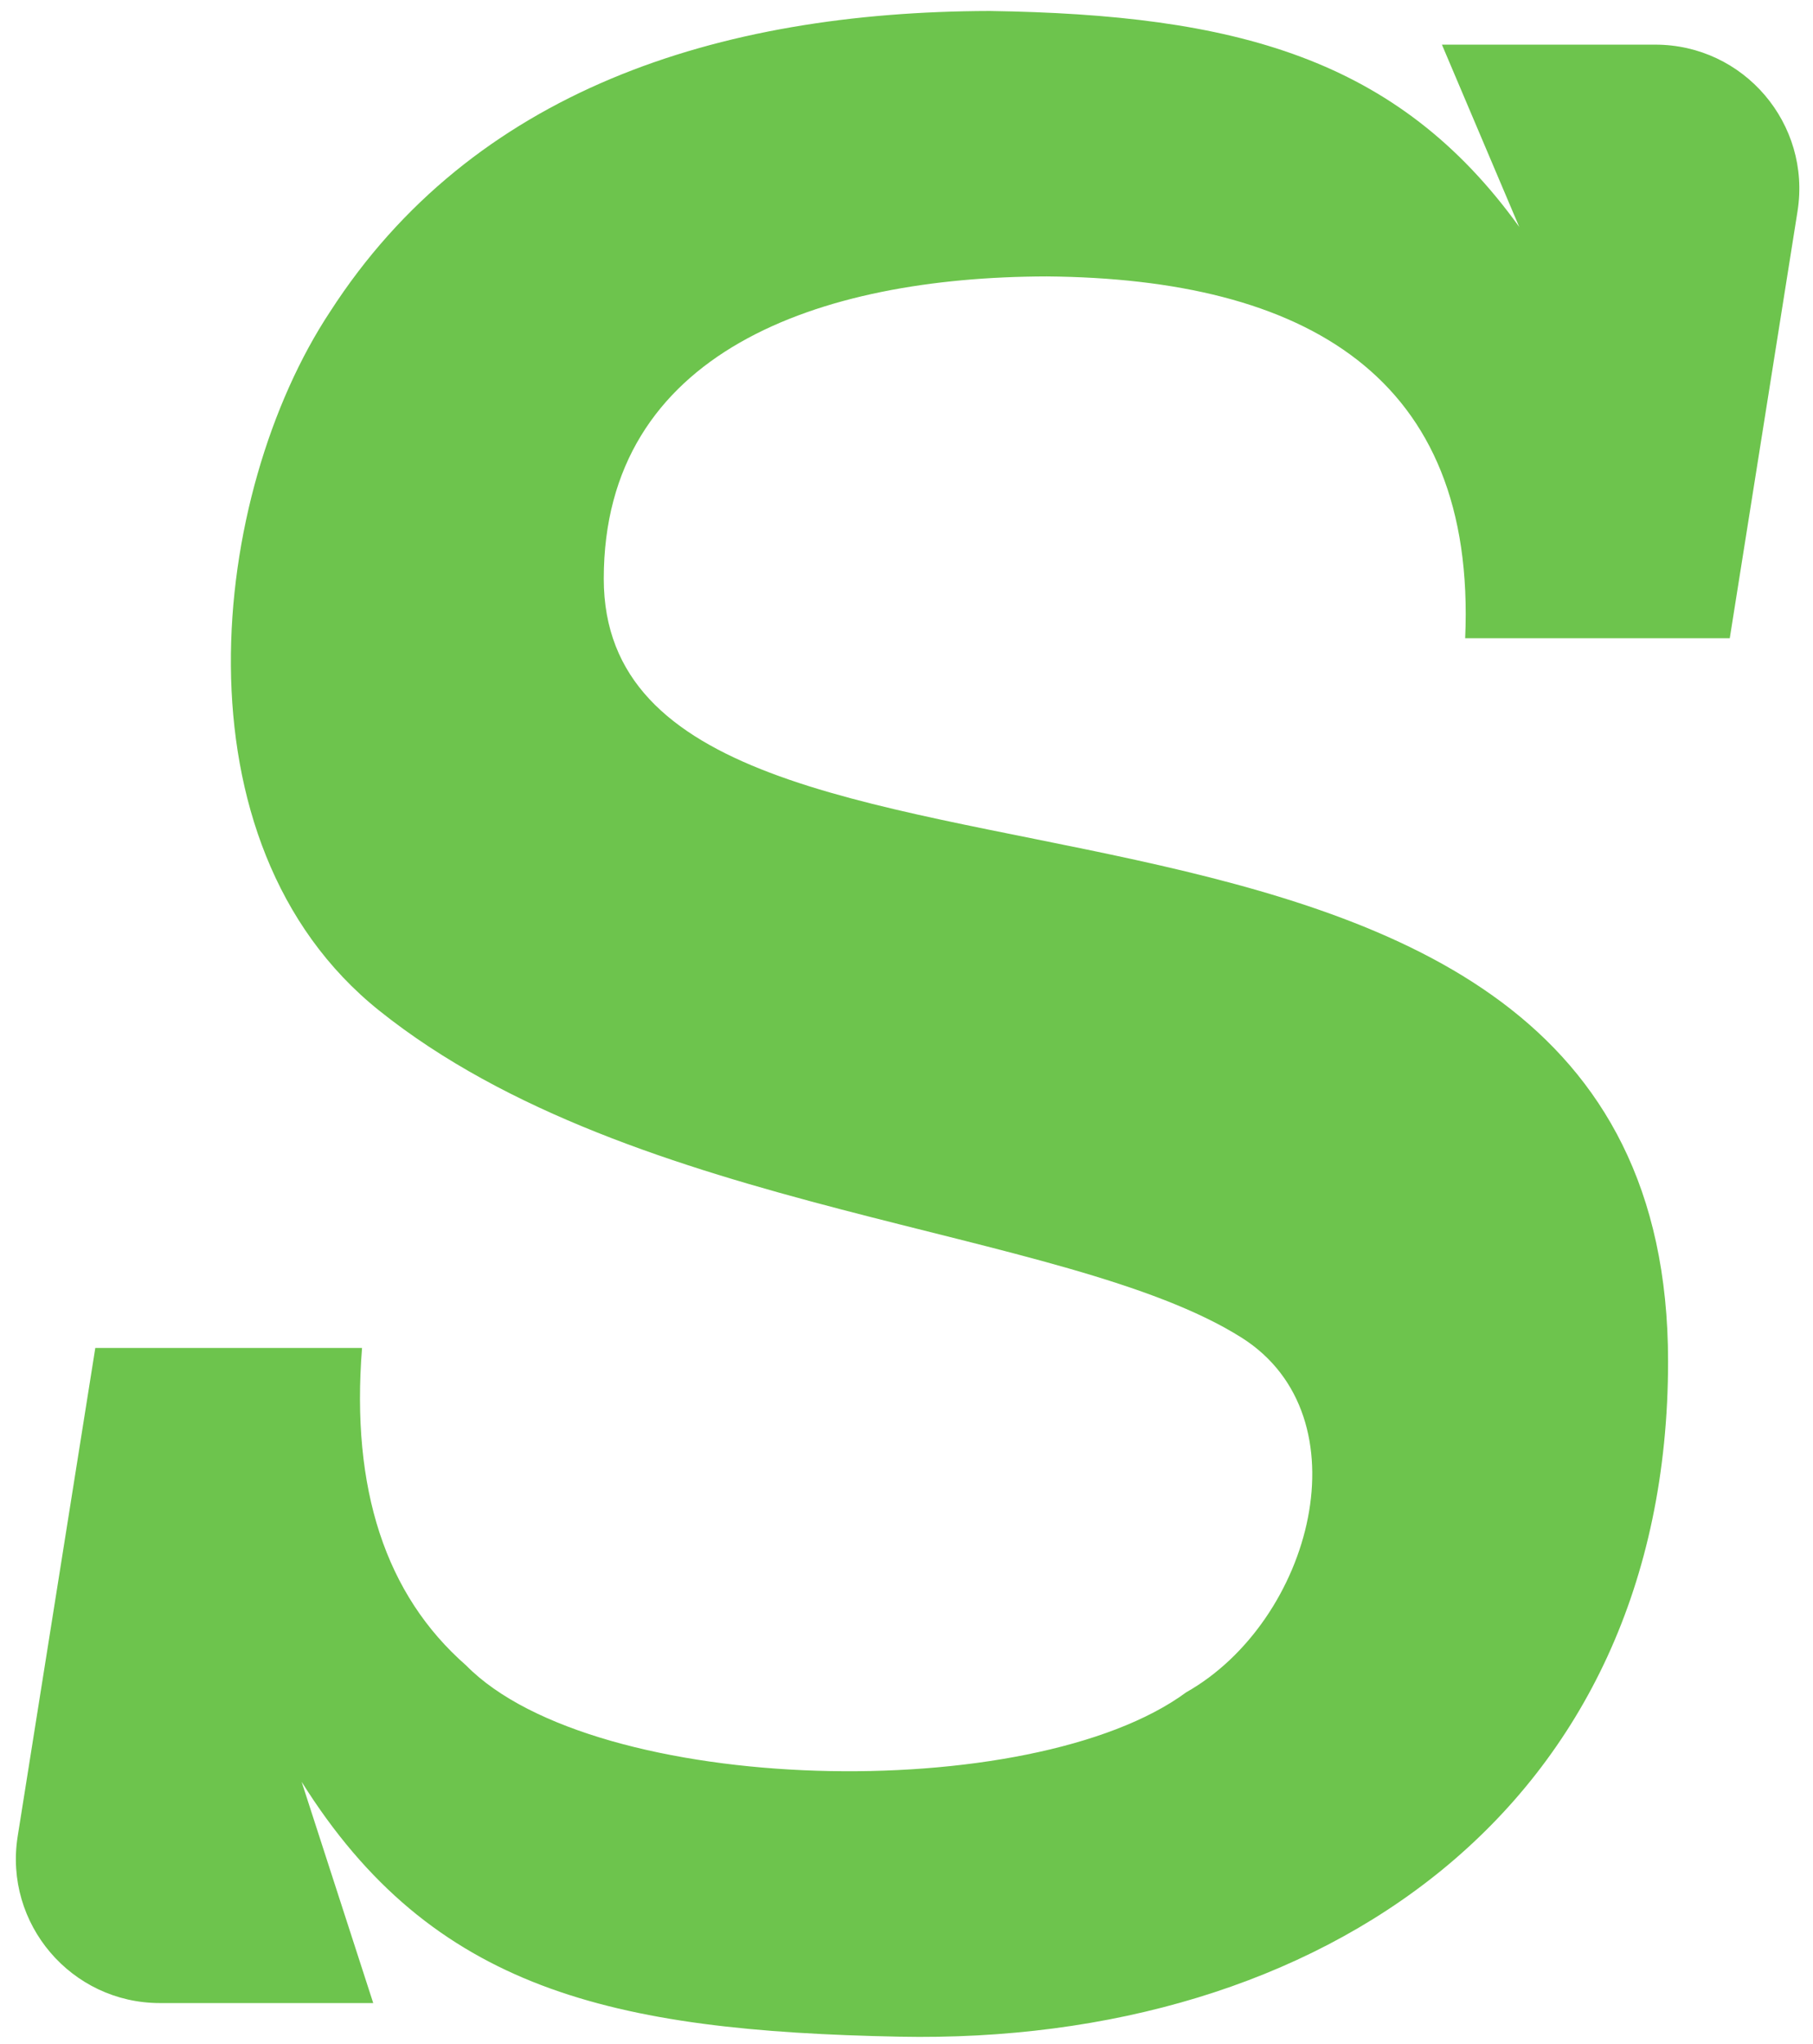 <?xml version="1.0" encoding="utf-8"?>
<svg viewBox="303.901 278.899 391.712 441.312" xmlns="http://www.w3.org/2000/svg">
  <defs>
    <style>
      .cls-1 {
        fill: #6dc44d;
        stroke-width: 0px;
      }
    </style>
  </defs>
  <path class="cls-1" d="M632.19,327.97c-26.39-36.73-61.61-45.9-114.42-46.7-59.06.14-111.83,17.29-142.54,64.92-25.95,39.19-34.76,114.63,10.59,150.93,55.28,44.25,148.28,46.58,186.35,70.64,26.94,17.02,15.22,61.2-11.97,76.57-33.4,24.61-127.78,22.5-155.59-5.8-17.41-15.23-24.91-38.08-22.49-68.55h-57.63l-16.77,105.46c-3,18.89,11.59,36,30.73,36h46.09l-15.47-47.78c28.18,44.95,66.88,53.81,129.12,55.04,91.28,1.83,166.11-49.3,166.11-145.81,0-150.17-229.94-82.25-229.95-169.01,0-49.03,46.45-65.19,95.75-65.29,55.78.48,92.87,21.51,90.36,78.13h57.17l14.64-92.19c3-18.89-11.6-35.99-30.73-35.99h-46.1l16.74,39.45Z" transform="matrix(1, 0, 0, 1, 7.105427357601002e-15, 7.105427357601002e-15)"/>
</svg>